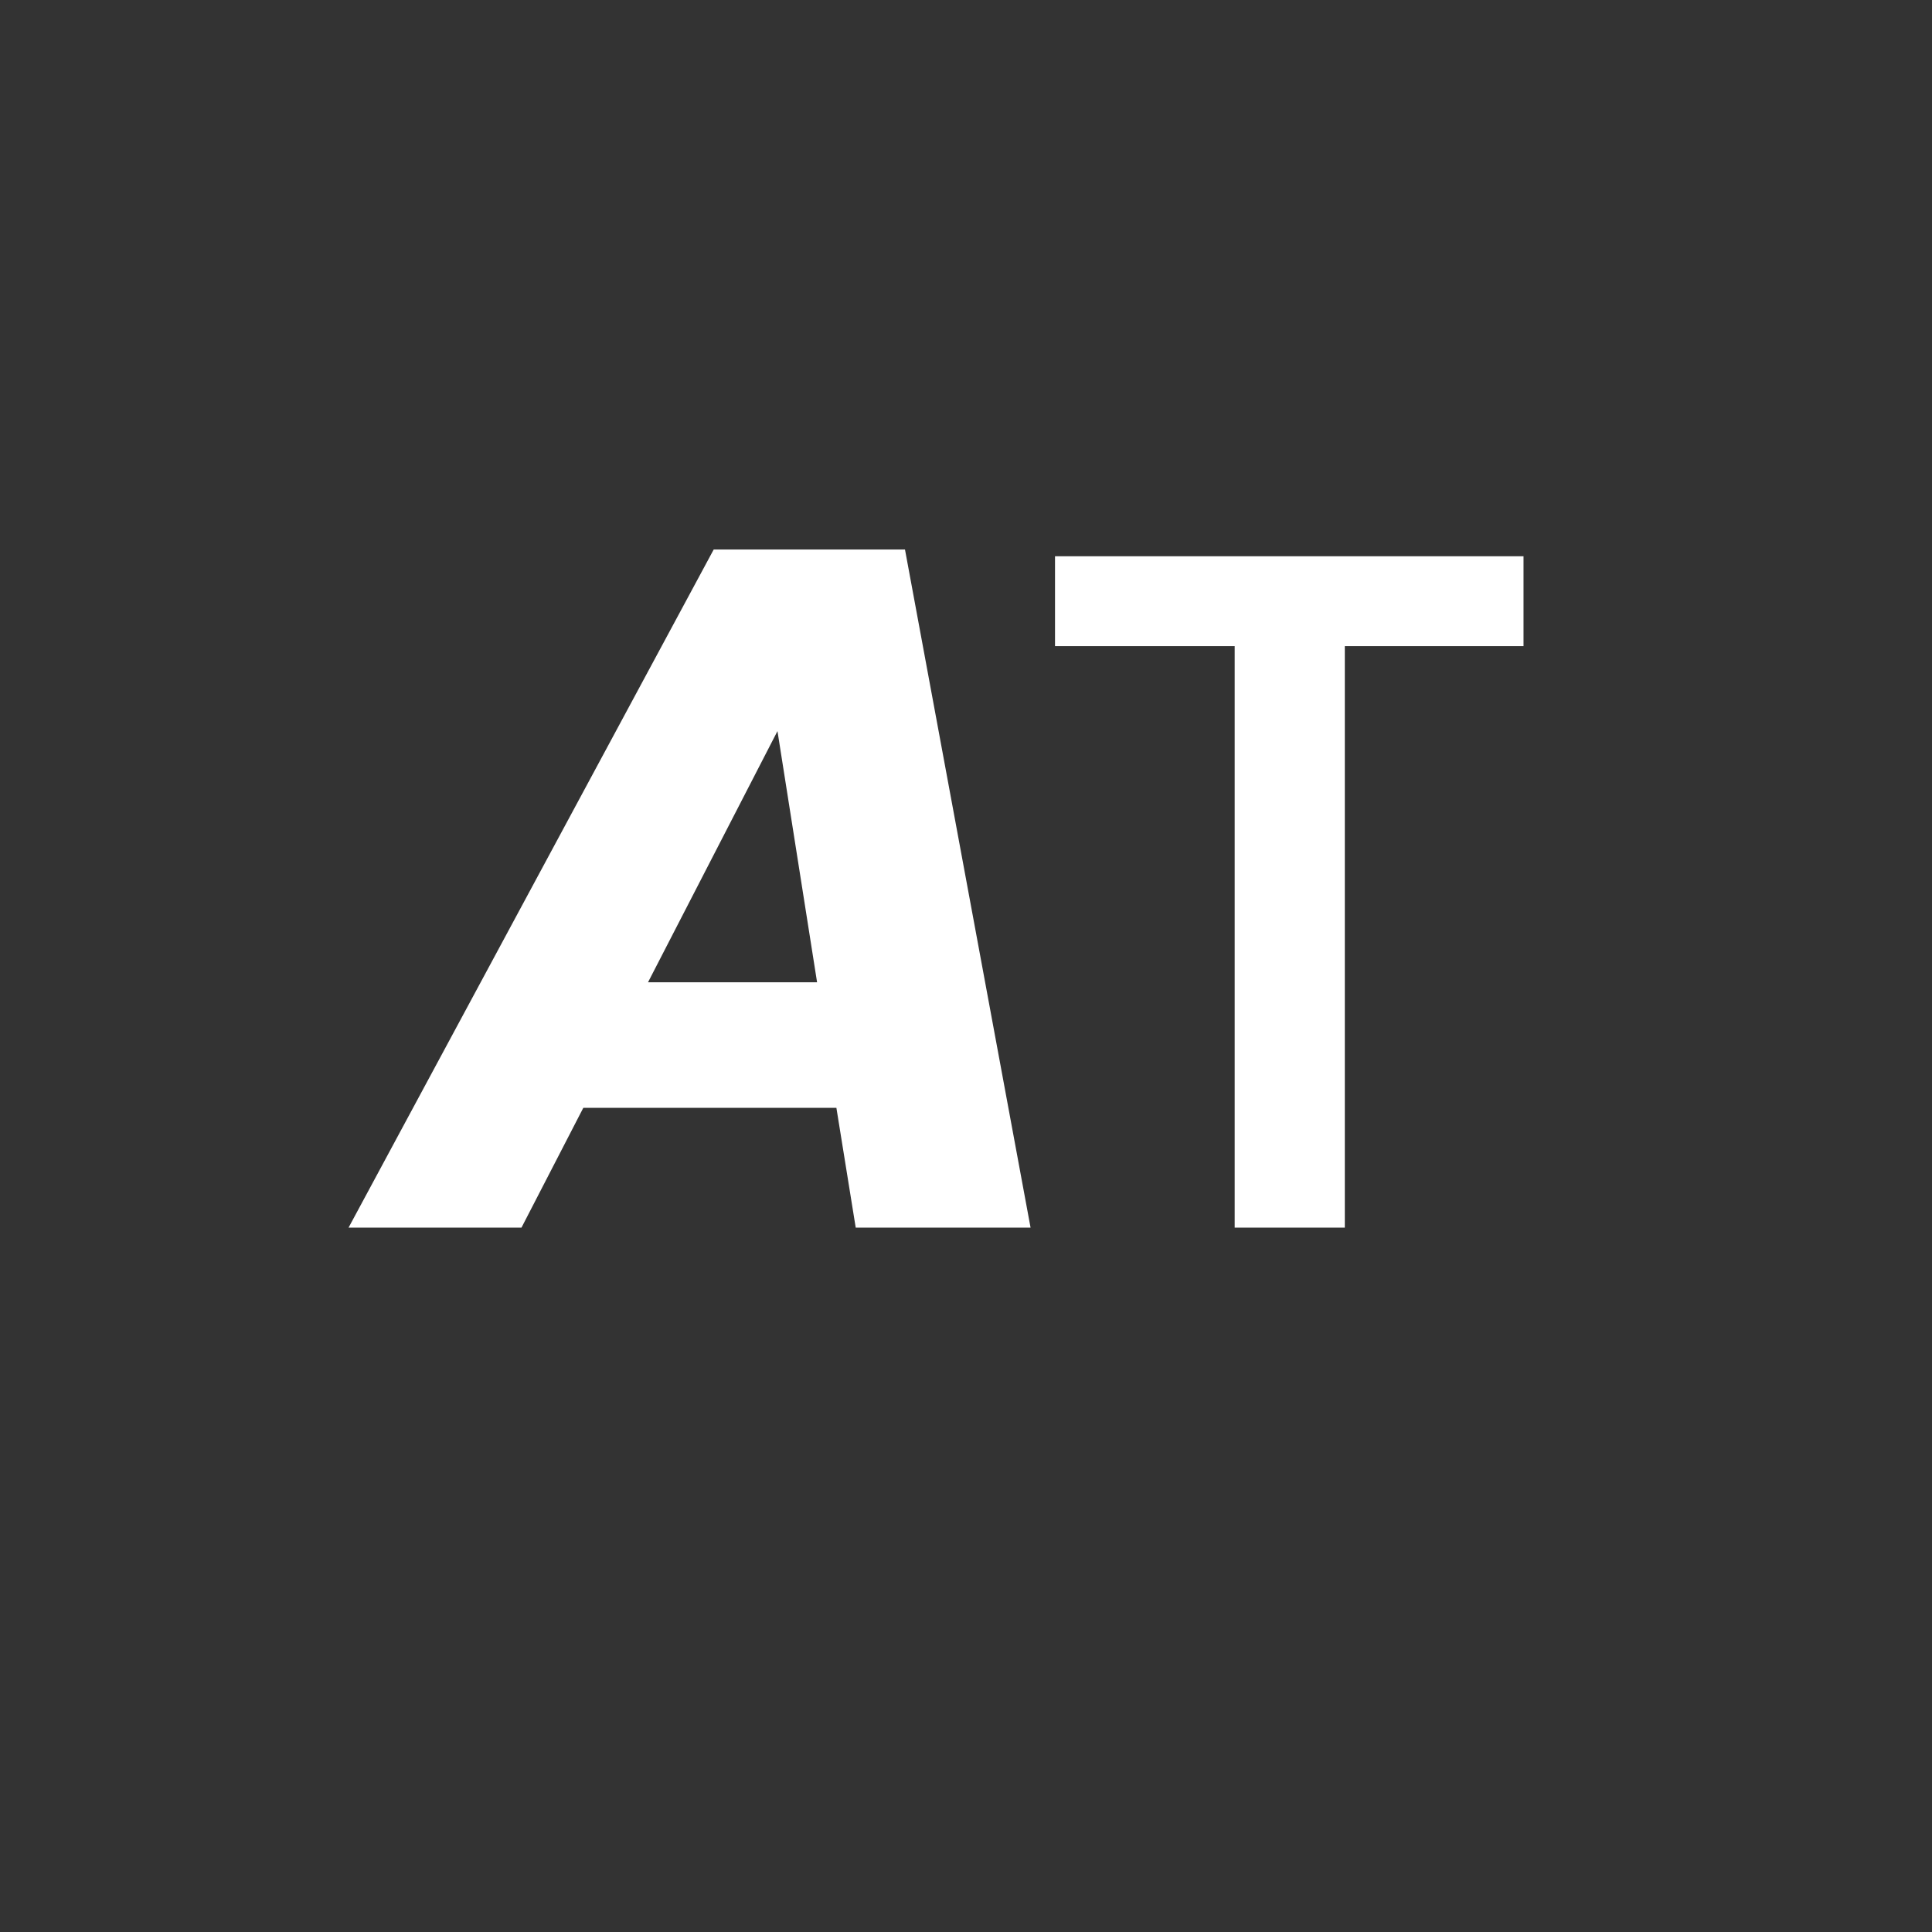 <svg width="96" height="96" viewBox="0 0 96 96" fill="none" xmlns="http://www.w3.org/2000/svg">
<rect x="0" y="0" width="96" height="96" fill="#333333" stroke="none"/>
<path d="M41.56 55.048H28.984L25.912 61H17.32L35.464 27.304H44.968L51.208 61H42.52L41.56 55.048ZM40.6 48.808L38.632 36.328L32.2 48.808H40.6ZM75.703 27.64V32.104H66.823V61H61.351V32.104H52.423V27.64H75.703Z" fill="white"/>
</svg>
